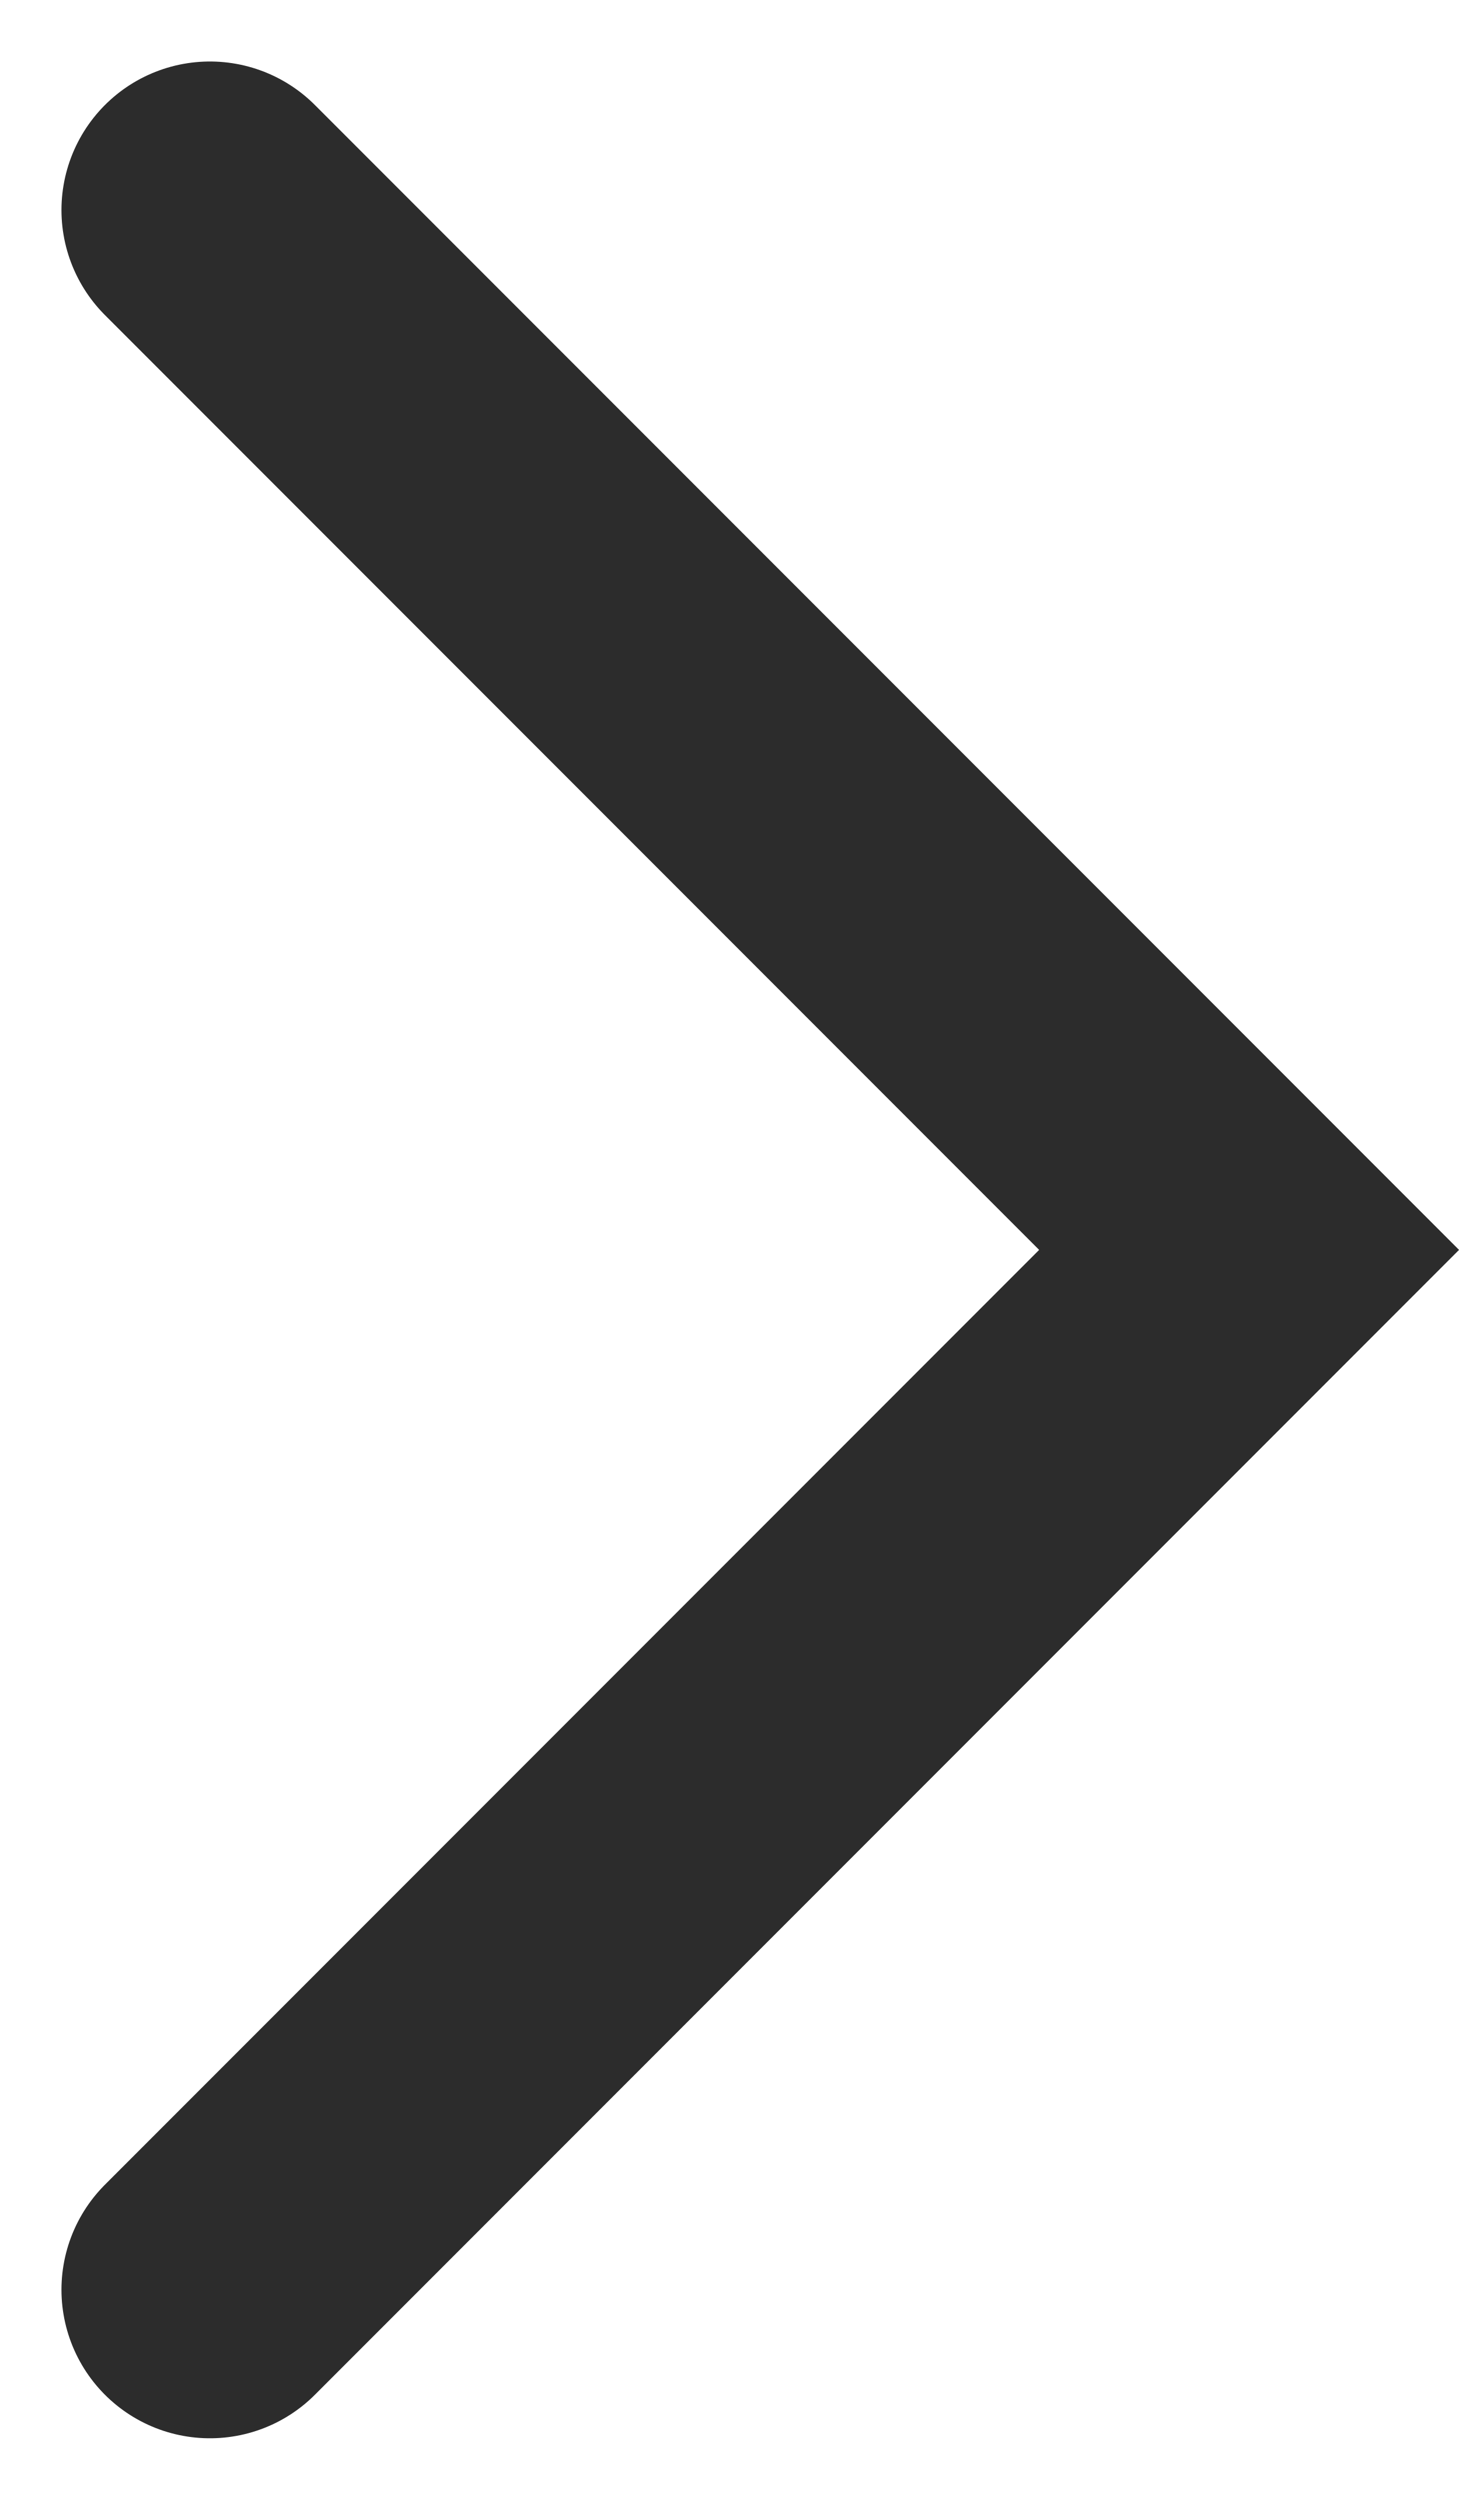 <svg xmlns="http://www.w3.org/2000/svg" width="9.828" height="16.828" viewBox="0 0 9.828 16.828"><path d="M1213.935,2868.565l7,7-7,7" transform="translate(-1212.521 -2867.151)" fill="none" stroke="#2c2c2c" stroke-linecap="round" stroke-width="2"/></svg>